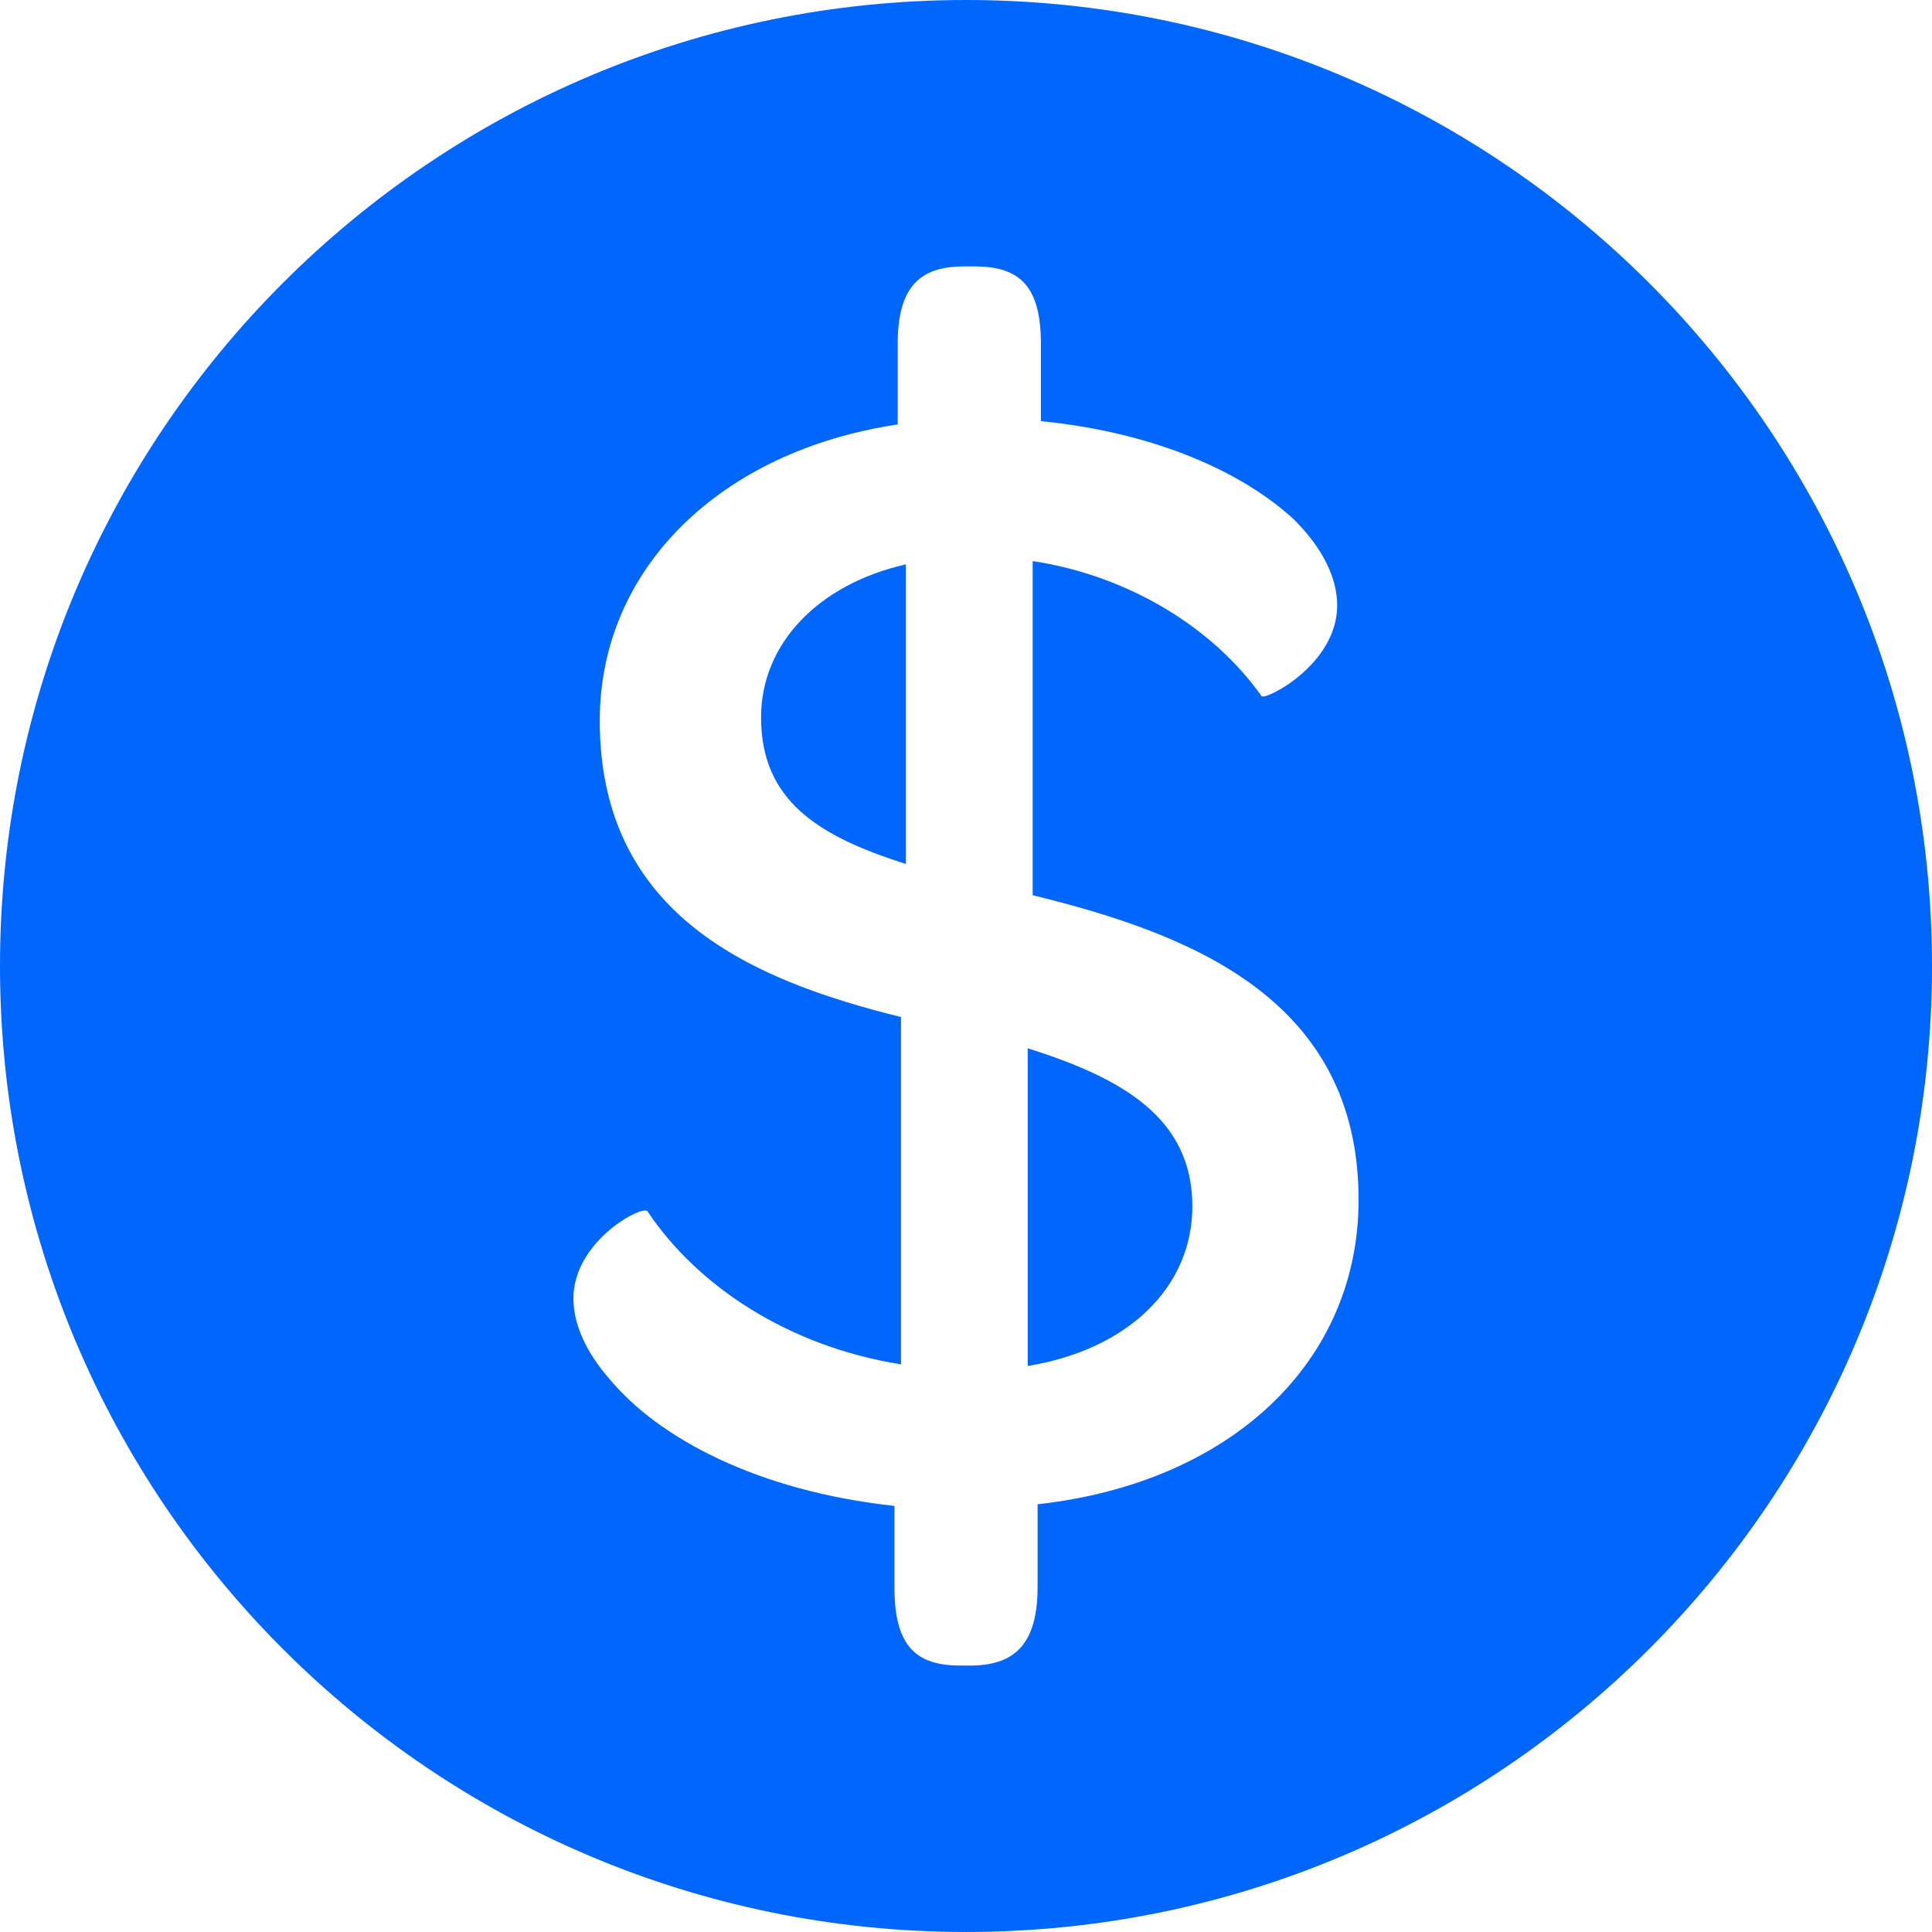 <svg xmlns="http://www.w3.org/2000/svg" id="a" width="979.42" height="979.41" viewBox="0 0 979.42 979.41"><defs><style>.b{fill:#0066fc;}</style></defs><path class="b" d="M459.25,286.1v151.87c-45.06-14.18-73.43-32.54-73.43-74.26,0-37.56,29.21-67.6,73.43-77.61Z"></path><path class="b" d="M604.45,611.54c0,40.89-32.55,72.6-83.45,80.94v-161.05c47.57,15.02,83.45,35.05,83.45,80.11Z"></path><path class="b" d="M489.71,0C219.25,0,0,219.25,0,489.71s219.25,489.7,489.71,489.7,489.71-219.24,489.71-489.7S760.17,0,489.71,0ZM526.01,762.58v41.72c0,28.37-10.85,40.05-34.21,40.05h-5.01c-23.37,0-33.38-10.85-33.38-40.05v-40.89c-69.26-7.51-119.33-34.21-144.36-64.25-11.68-13.35-18.36-27.54-18.36-40.89,0-29.21,35.05-47.57,37.55-44.23,25.04,37.55,70.93,68.43,128.51,77.61v-176.07c-74.27-18.36-152.71-50.91-152.71-150.21,0-77.6,61.75-136.85,151.04-150.2v-40.89c0-28.37,10.85-39.22,33.38-39.22h5.84c23.36,0,33.38,10.85,33.38,39.22v39.22c59.24,5.84,103.47,26.71,128.5,50.07,14.19,14.19,21.7,29.21,21.7,43.39,0,30.04-36.72,48.4-38.38,45.9-24.2-34.22-66.76-60.92-115.99-68.43v169.4c78.43,19.19,165.22,51.73,165.22,154.37,0,82.61-65.09,143.53-162.72,154.38Z"></path></svg>